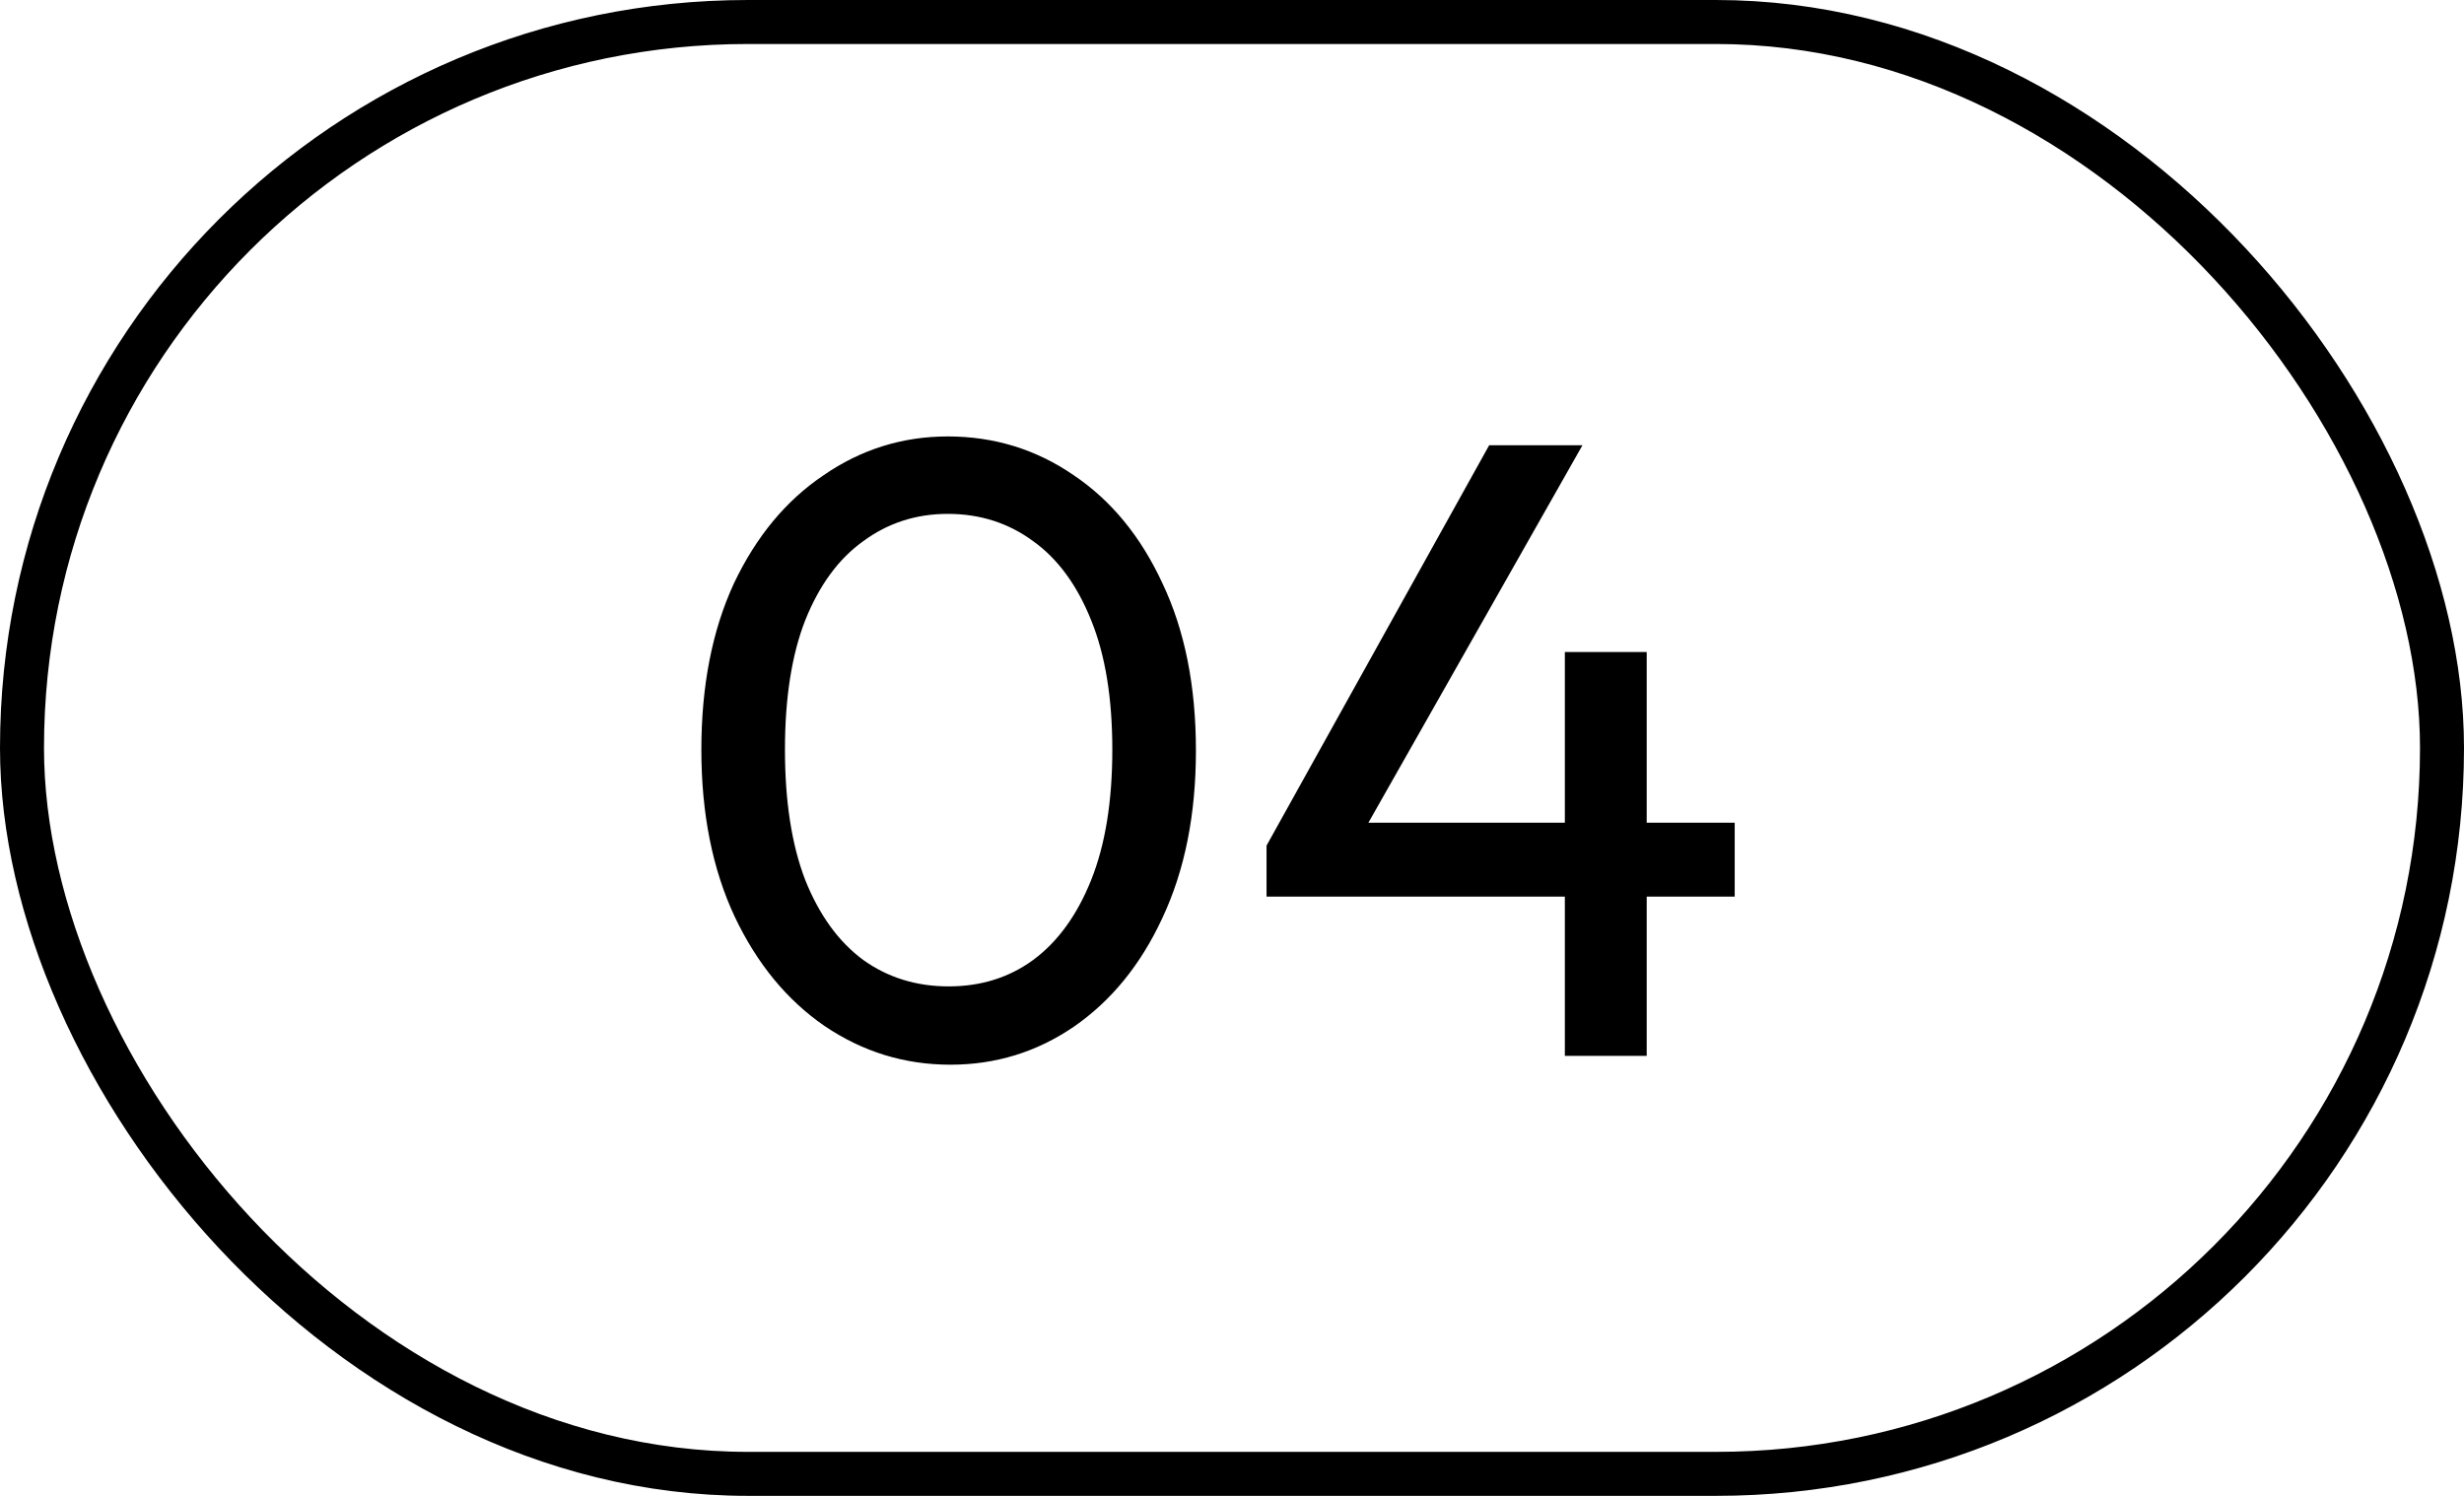 <svg xmlns="http://www.w3.org/2000/svg" width="56" height="34" viewBox="0 0 56 34" fill="none"><rect x="0.5" y="0.5" width="55" height="33" rx="16.5" stroke="black"></rect><path d="M21.6 24.2C20.56 24.2 19.607 23.907 18.74 23.32C17.887 22.733 17.207 21.907 16.7 20.84C16.193 19.76 15.94 18.493 15.94 17.04C15.94 15.587 16.187 14.327 16.68 13.26C17.187 12.193 17.867 11.373 18.72 10.8C19.573 10.213 20.513 9.92 21.54 9.92C22.593 9.92 23.547 10.213 24.4 10.8C25.253 11.373 25.927 12.193 26.42 13.26C26.927 14.327 27.18 15.593 27.18 17.06C27.18 18.513 26.927 19.78 26.42 20.86C25.927 21.927 25.253 22.753 24.4 23.34C23.56 23.913 22.627 24.2 21.6 24.2ZM21.56 22.42C22.293 22.42 22.933 22.22 23.48 21.82C24.04 21.407 24.48 20.8 24.8 20C25.12 19.2 25.28 18.213 25.28 17.04C25.28 15.867 25.12 14.887 24.8 14.1C24.48 13.3 24.04 12.7 23.48 12.3C22.92 11.887 22.273 11.68 21.54 11.68C20.82 11.68 20.18 11.887 19.62 12.3C19.06 12.7 18.62 13.3 18.3 14.1C17.993 14.887 17.84 15.867 17.84 17.04C17.84 18.213 17.993 19.2 18.3 20C18.62 20.8 19.06 21.407 19.62 21.82C20.18 22.22 20.827 22.42 21.56 22.42ZM28.785 19.22L33.845 10.12H35.965L30.805 19.22H28.785ZM28.785 20.38V19.22L29.585 18.7H39.425V20.38H28.785ZM35.565 24V14.82H37.425V24H35.565Z" fill="black"></path></svg>